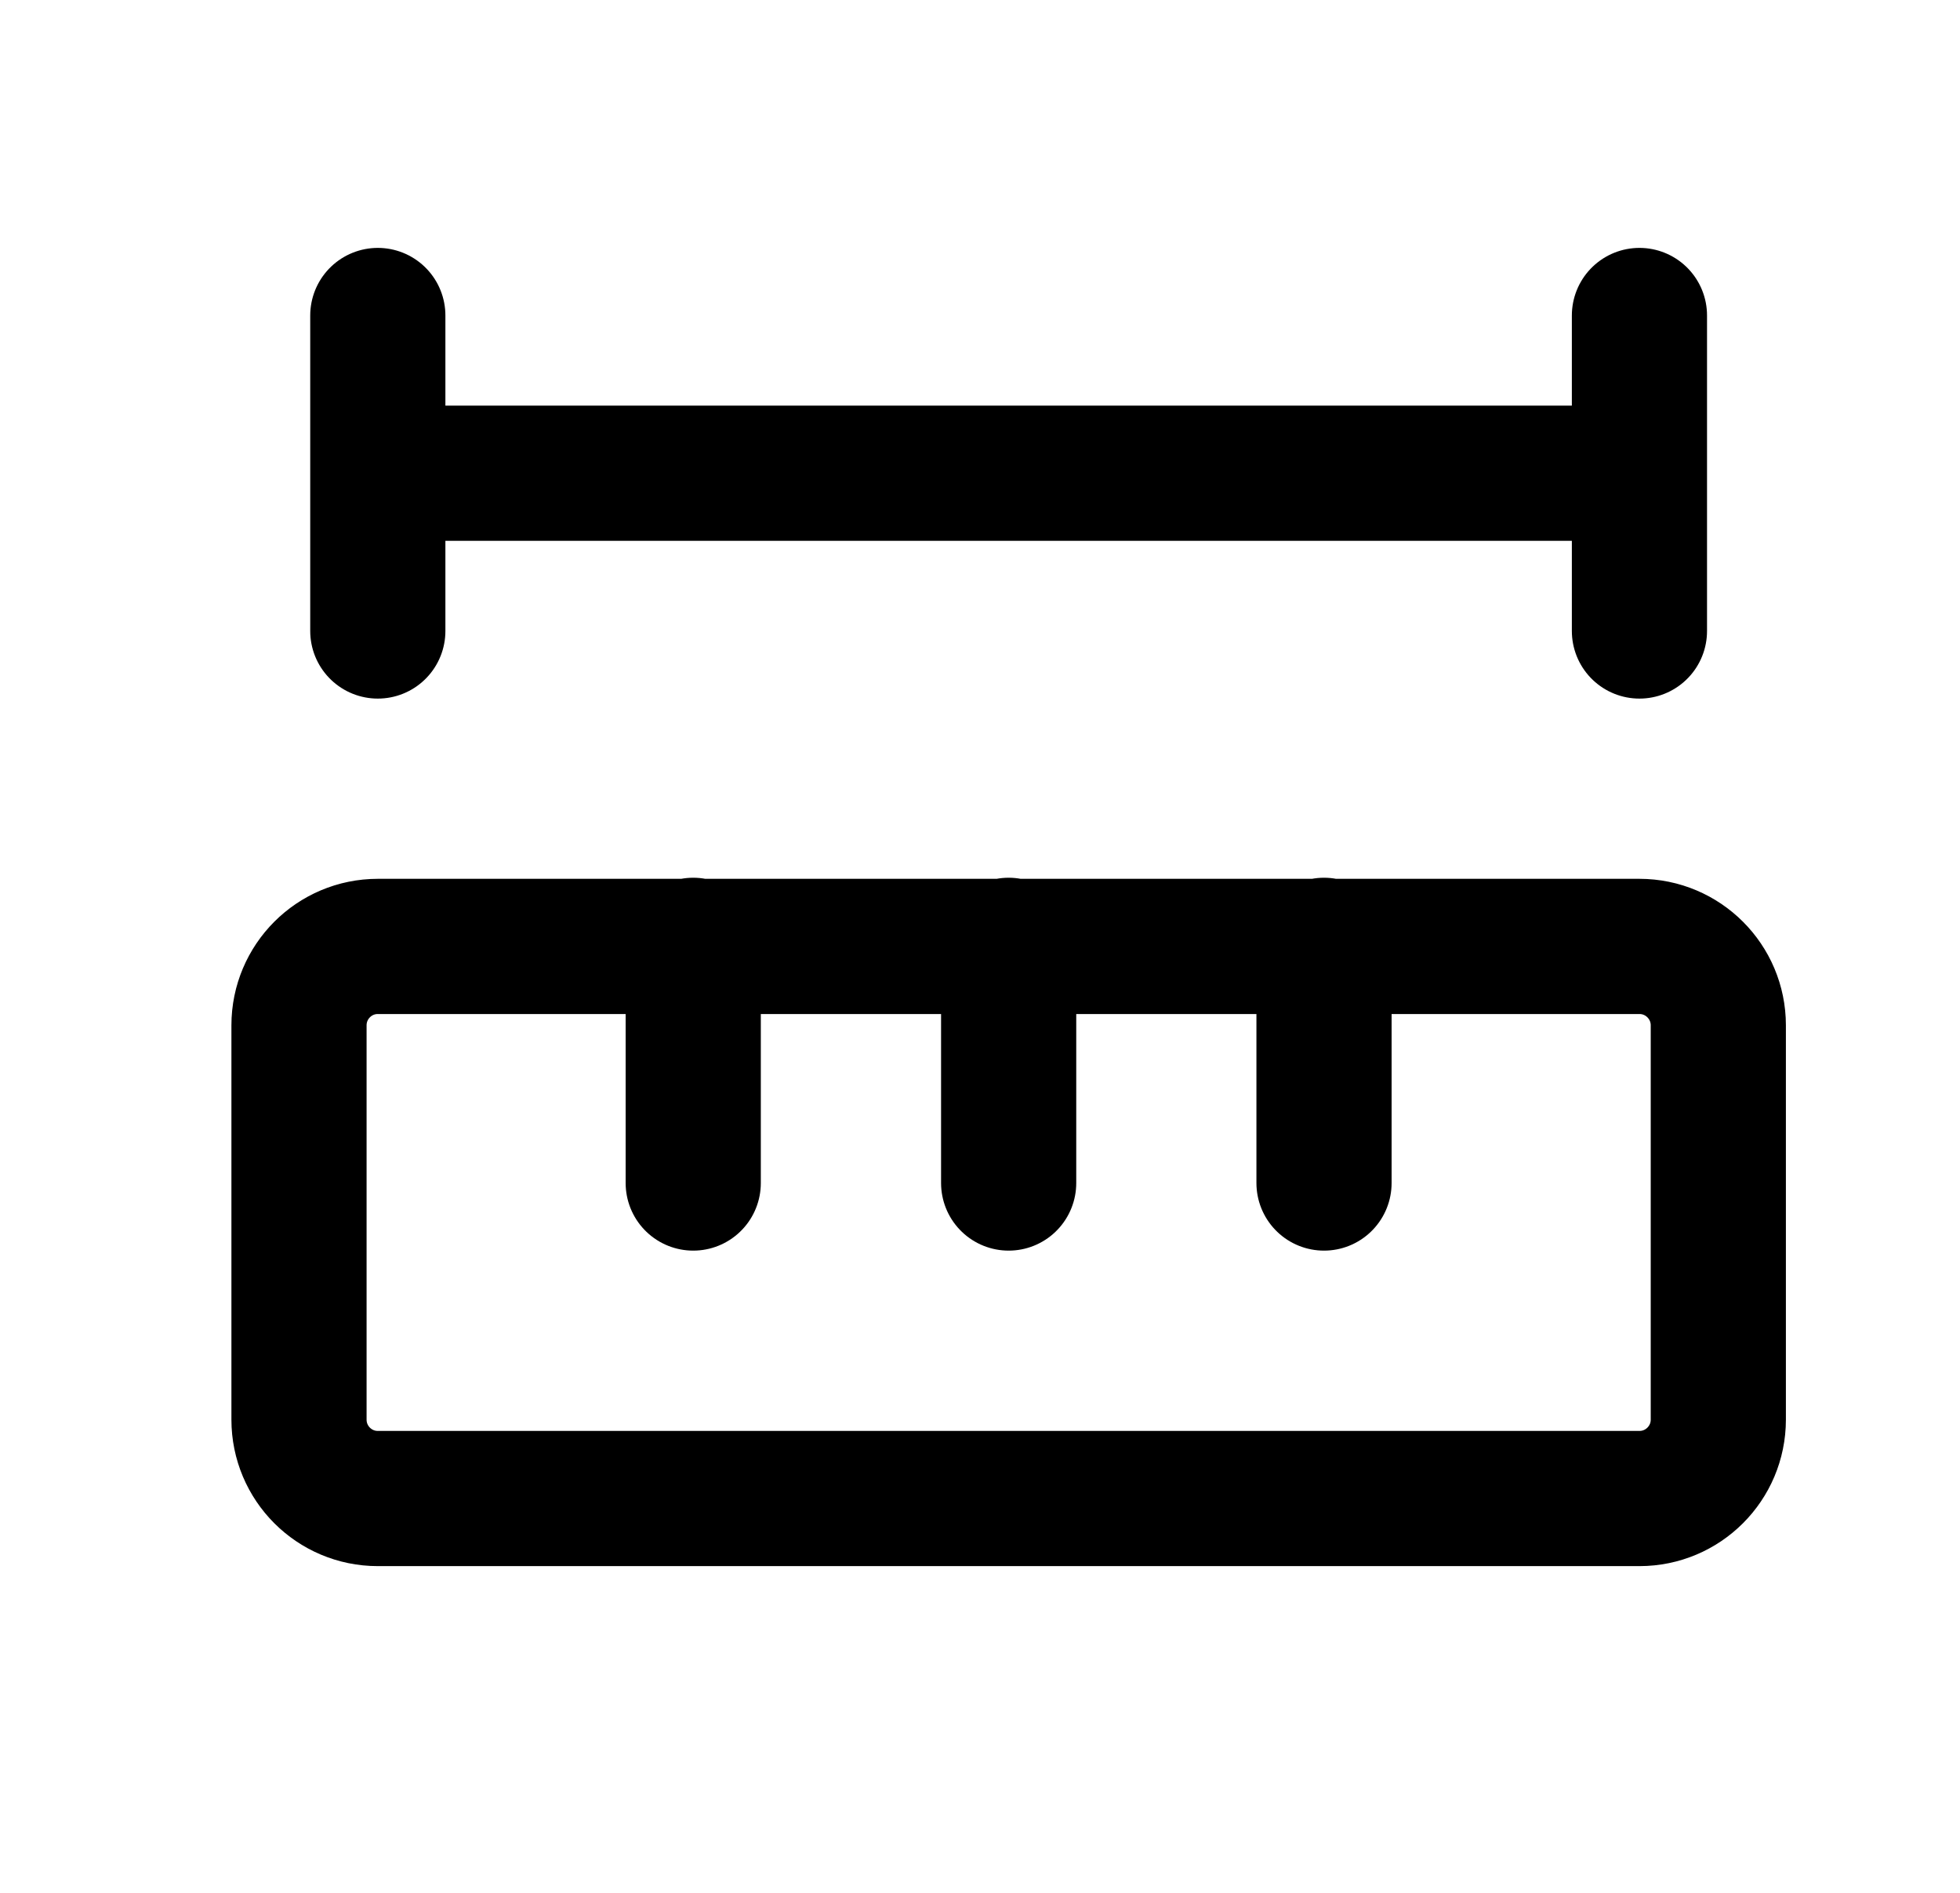 <svg width="29" height="28" viewBox="0 0 29 28" fill="none" xmlns="http://www.w3.org/2000/svg">
<path d="M14.924 17.5V13.984M19.59 17.5V13.984M24.257 7H5.59M24.257 9.334V4.667M5.59 9.334V4.667M10.257 17.5V13.984M5.59 14H24.257C24.901 14 25.424 14.523 25.424 15.167V21C25.424 21.645 24.901 22.167 24.257 22.167H5.59C4.946 22.167 4.424 21.645 4.424 21V15.167C4.424 14.523 4.946 14 5.59 14Z" stroke="black" stroke-width="2" stroke-linecap="round" stroke-linejoin="round"/>
</svg>
